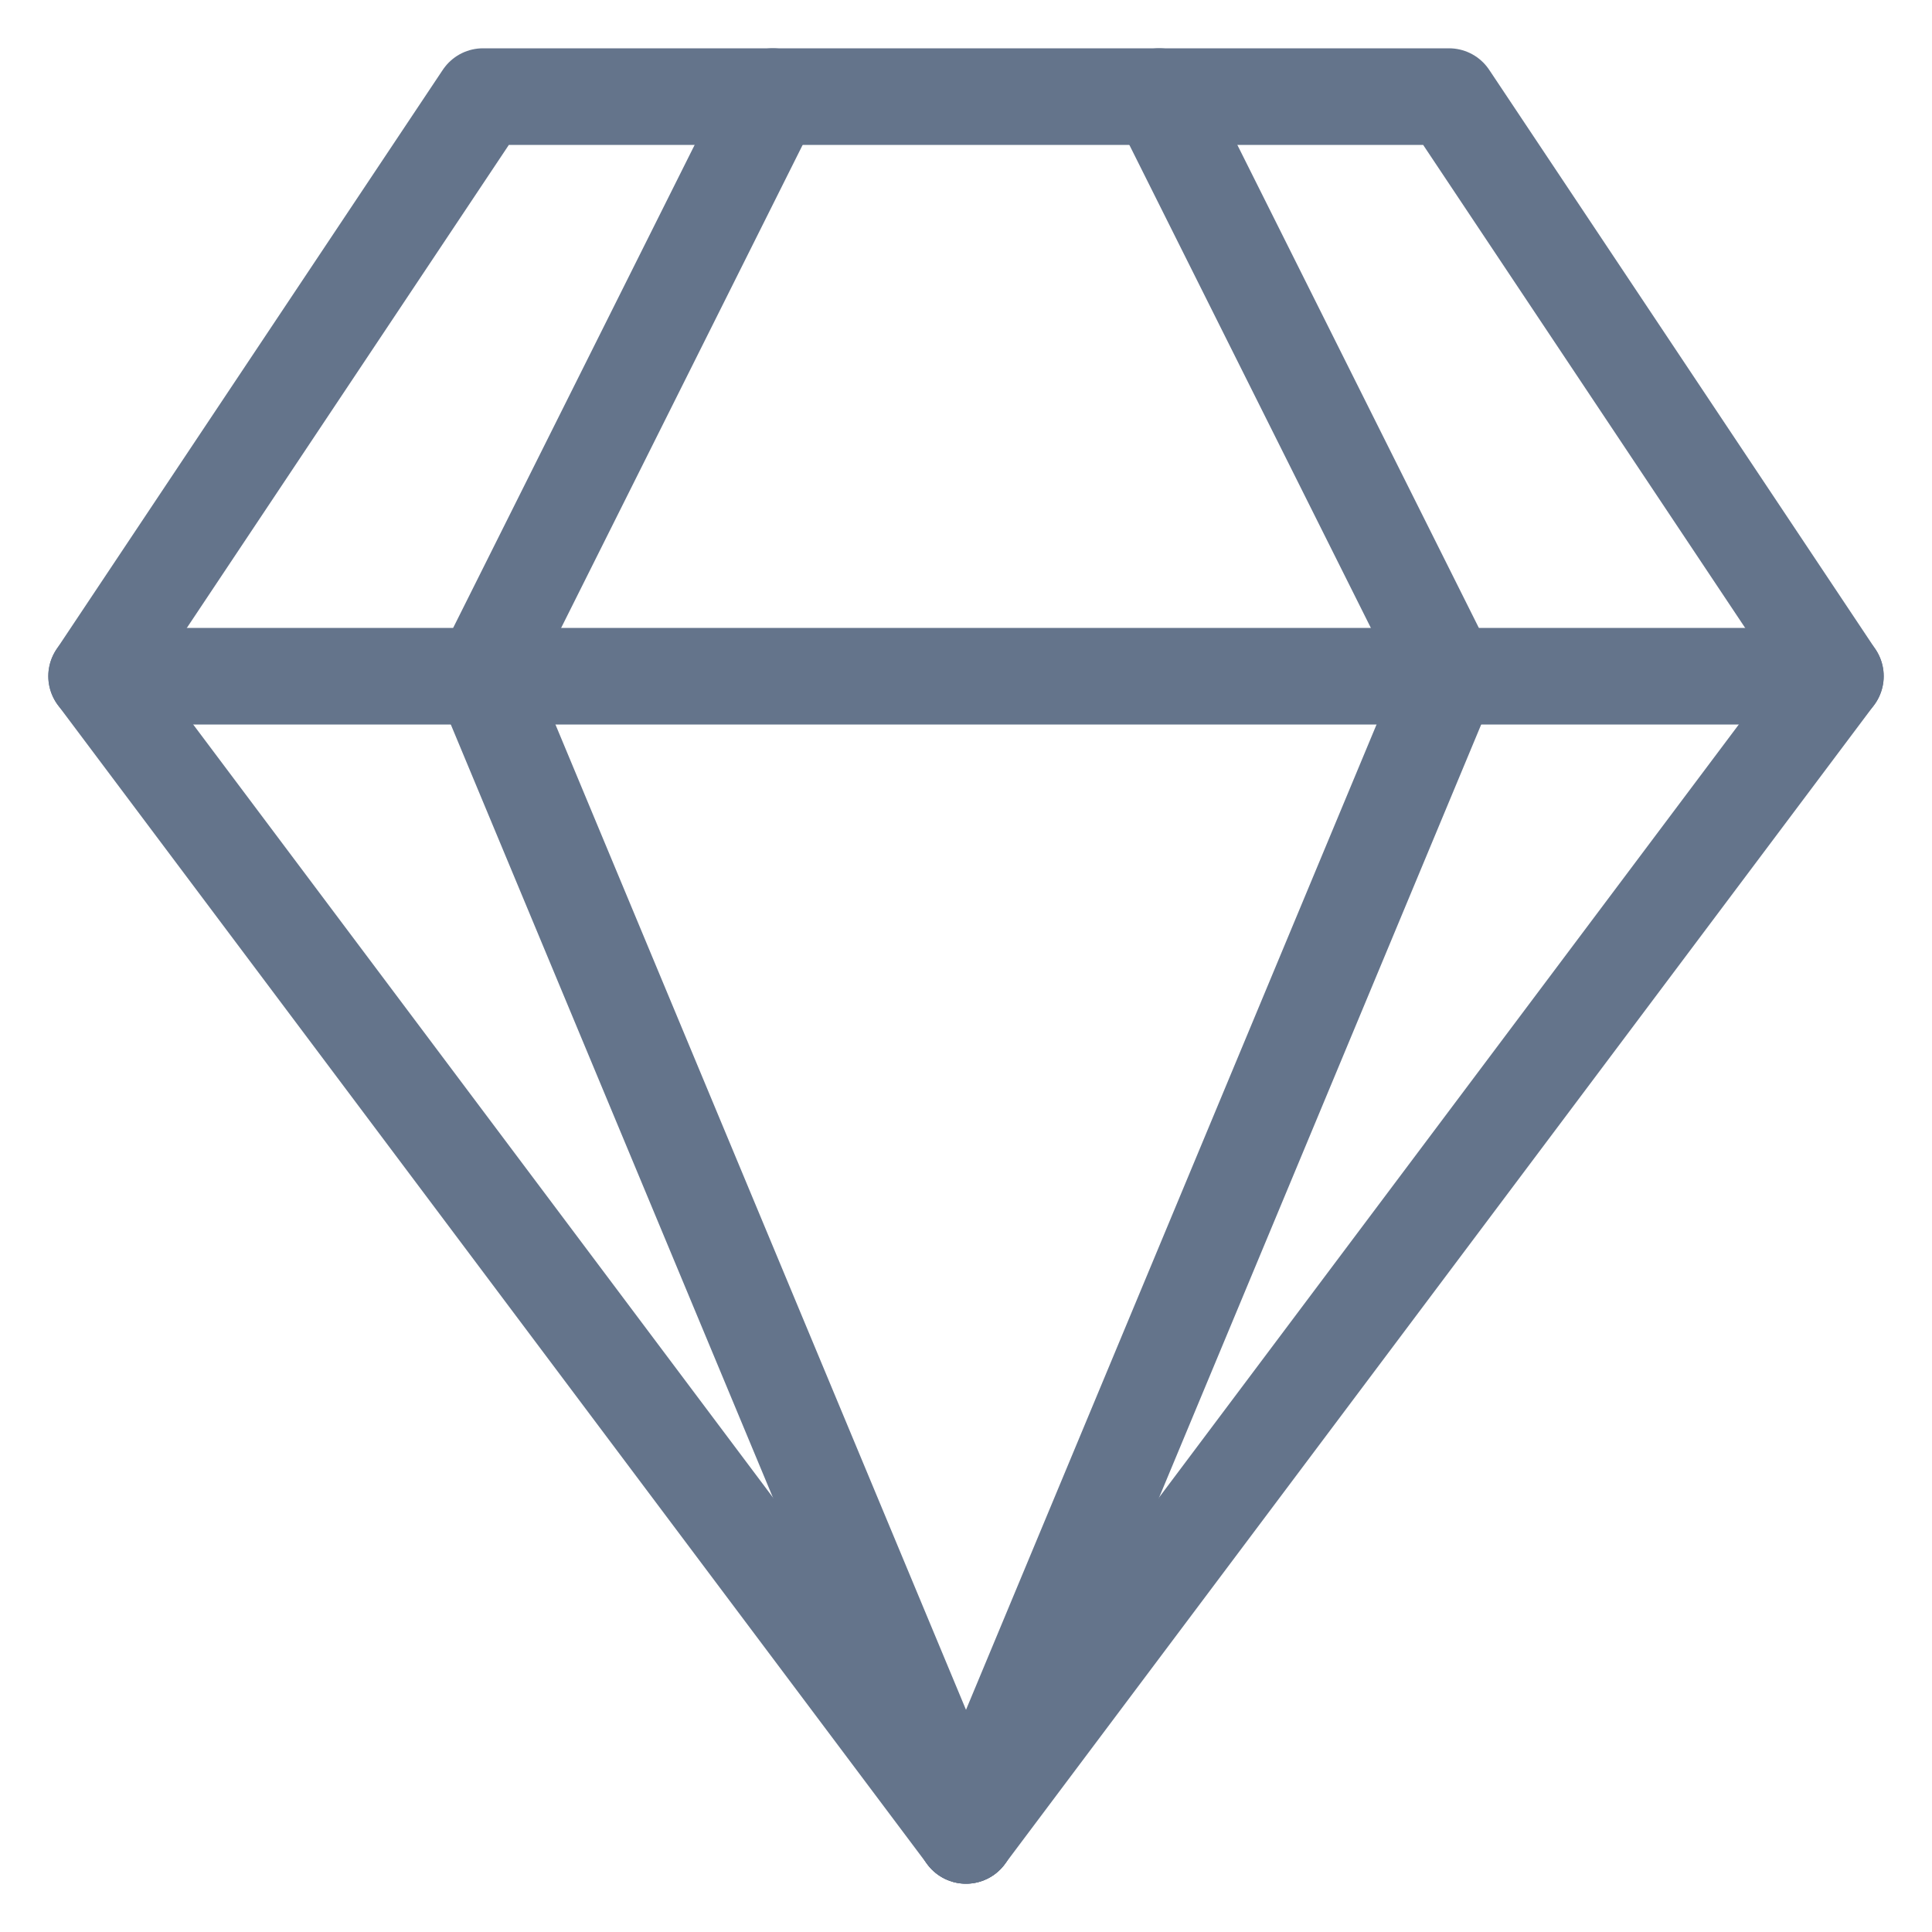 <svg width="20" height="20" viewBox="0 0 20 20" fill="none" xmlns="http://www.w3.org/2000/svg">
<g id="Group 906">
<path id="Vector 770" d="M12 1L15 7L10 19" stroke="#64748B" stroke-linecap="round" stroke-linejoin="round"/>
<path id="Vector 769" d="M8 1L5 7L10 19" stroke="#64748B" stroke-linecap="round" stroke-linejoin="round"/>
<path id="Vector 768" d="M15 1H5L1 7L10 19L19 7L15 1Z" stroke="#64748B" stroke-linecap="round" stroke-linejoin="round"/>
<path id="Vector 771" d="M1 7H19" stroke="#64748B" stroke-linecap="round" stroke-linejoin="round"/>
</g>
</svg>
